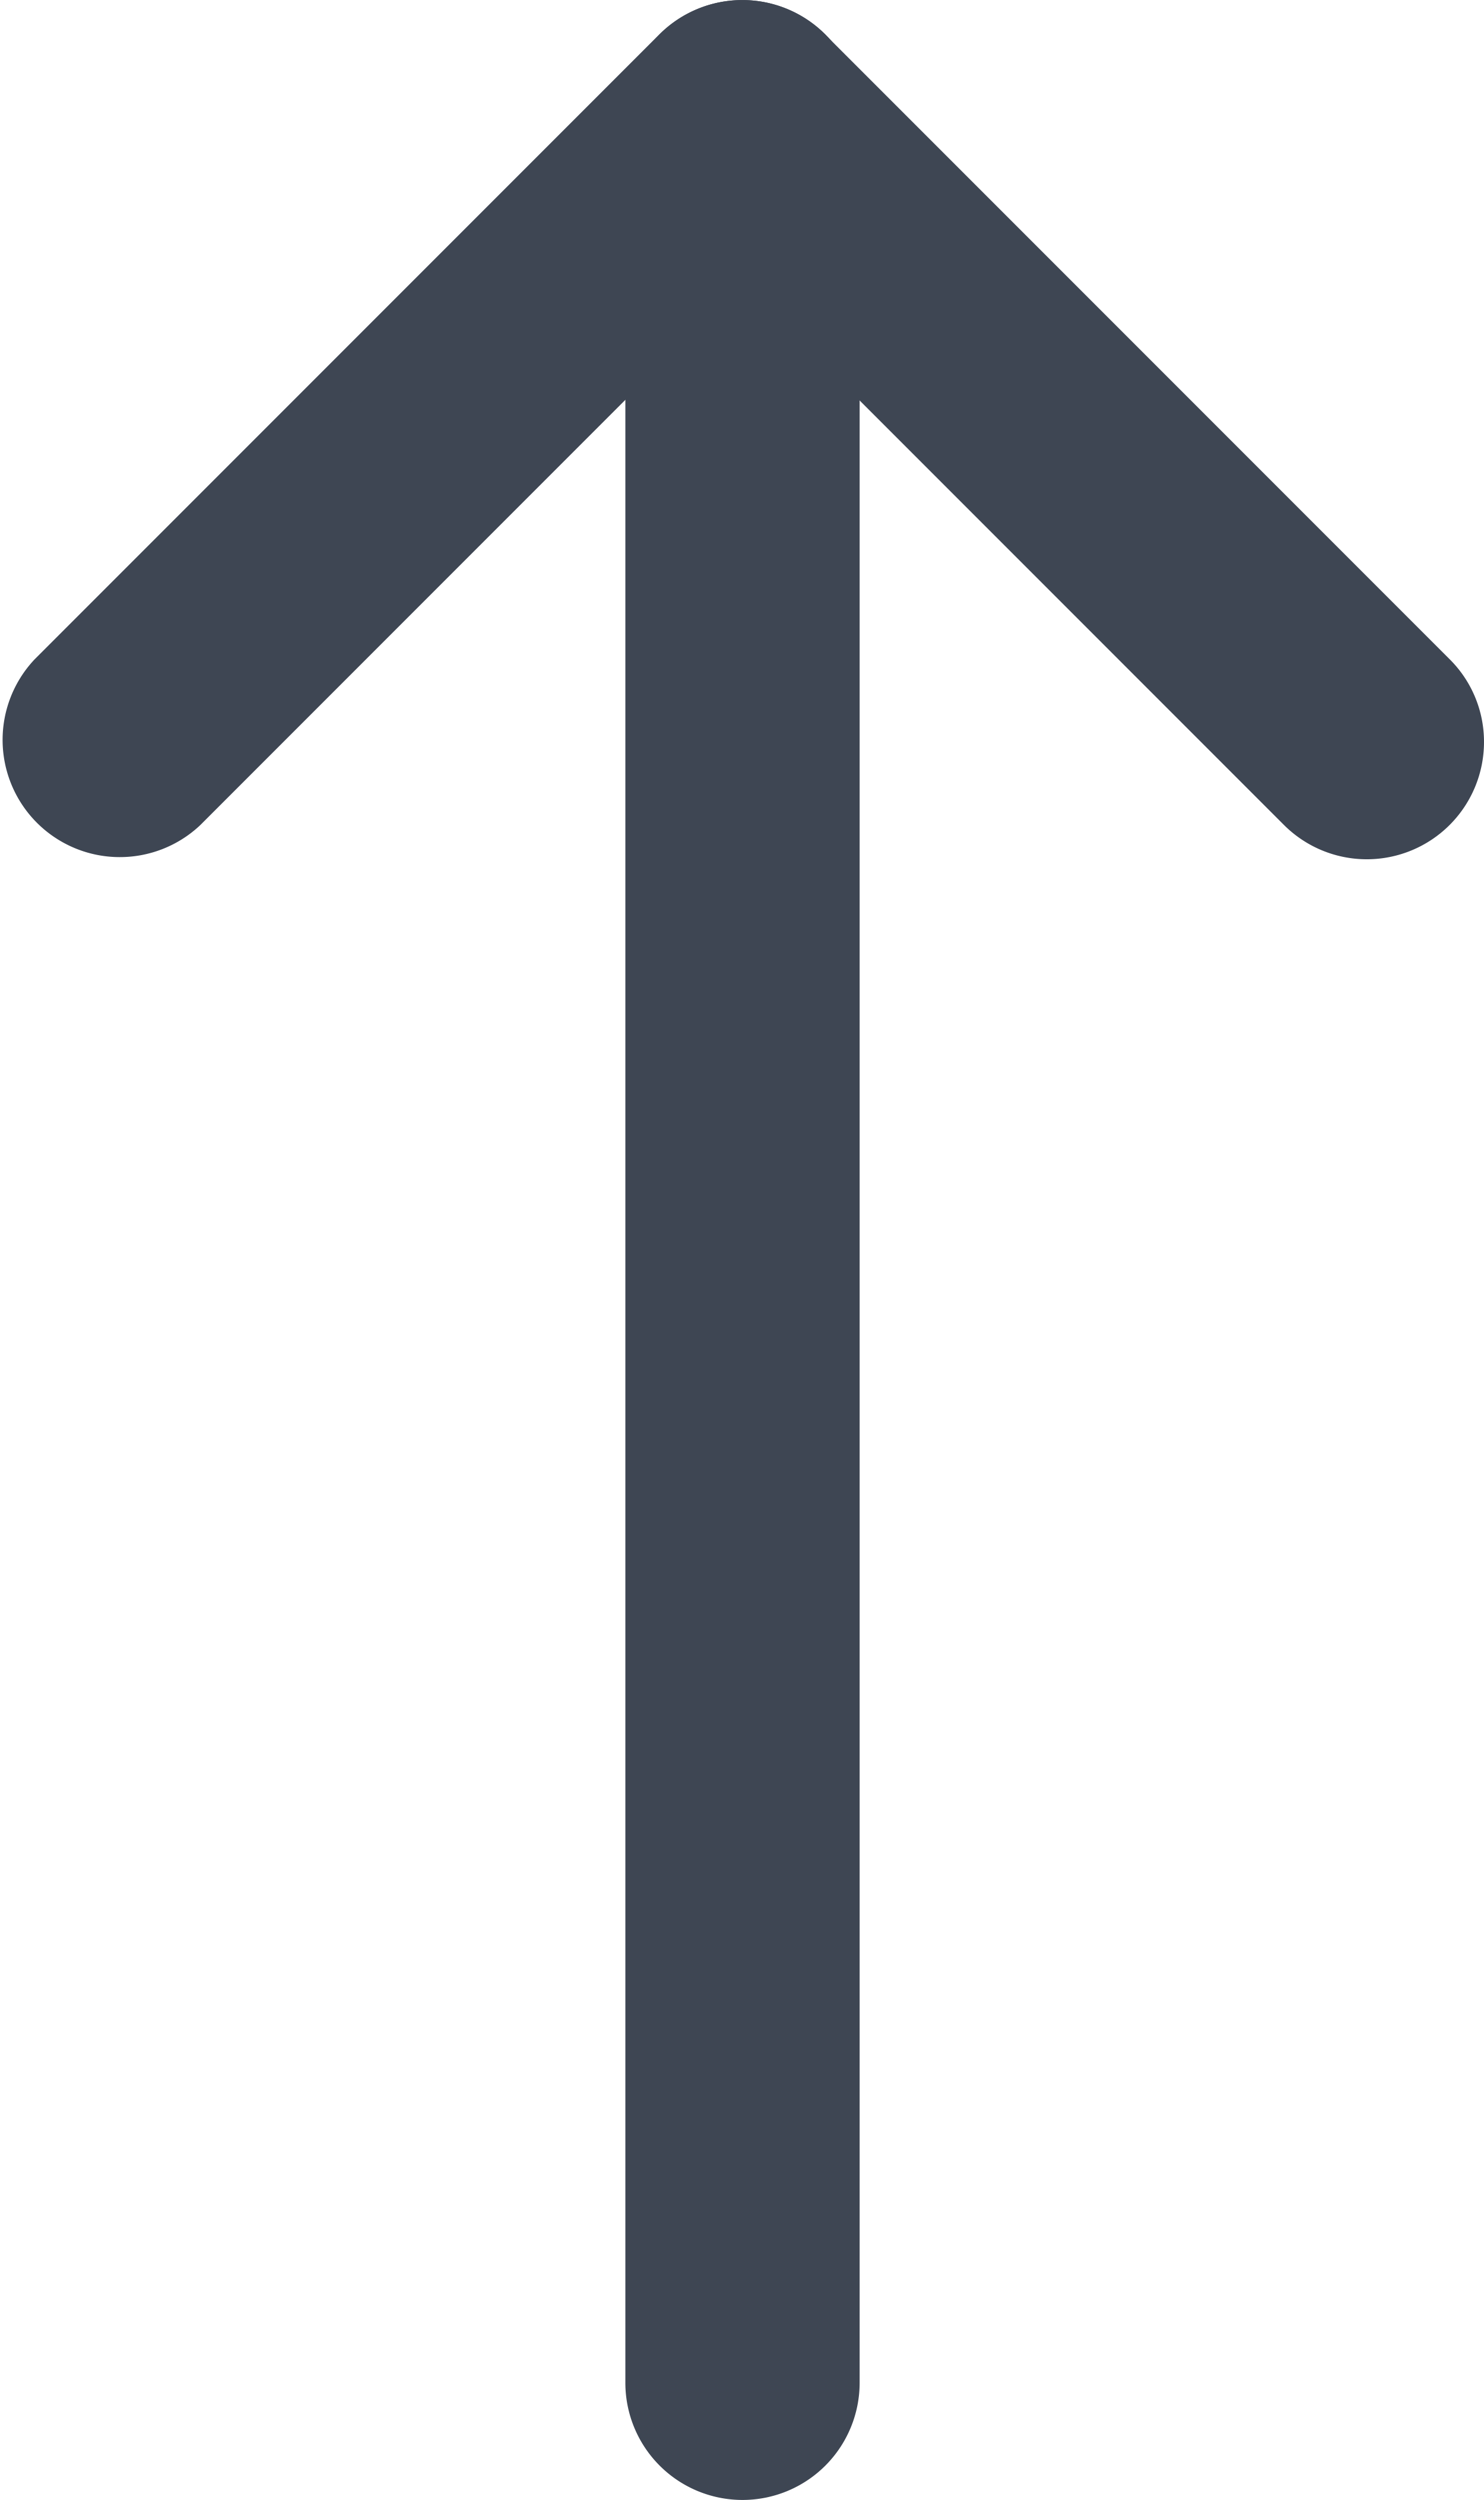 <svg xmlns="http://www.w3.org/2000/svg" width="11.877" height="20" viewBox="0 0 11.877 20">
  <g id="Group_2976" data-name="Group 2976" transform="translate(0 20) rotate(-90)">
    <path id="Path_10268" data-name="Path 10268" d="M19.062,230.9H.937a.937.937,0,0,1,0-1.875H19.062a.937.937,0,0,1,0,1.875Z" transform="translate(0 -224.02)" fill="#3e4653"/>
    <path id="Path_10269" data-name="Path 10269" d="M224.637,155.643a.938.938,0,0,1-.663-1.6l4.337-4.337-4.337-4.337a.938.938,0,0,1,1.326-1.326l5,5a.938.938,0,0,1,0,1.326l-5,5A.93.93,0,0,1,224.637,155.643Z" transform="translate(-210.575 -143.766)" fill="#3e4653"/>
  </g>
</svg>
